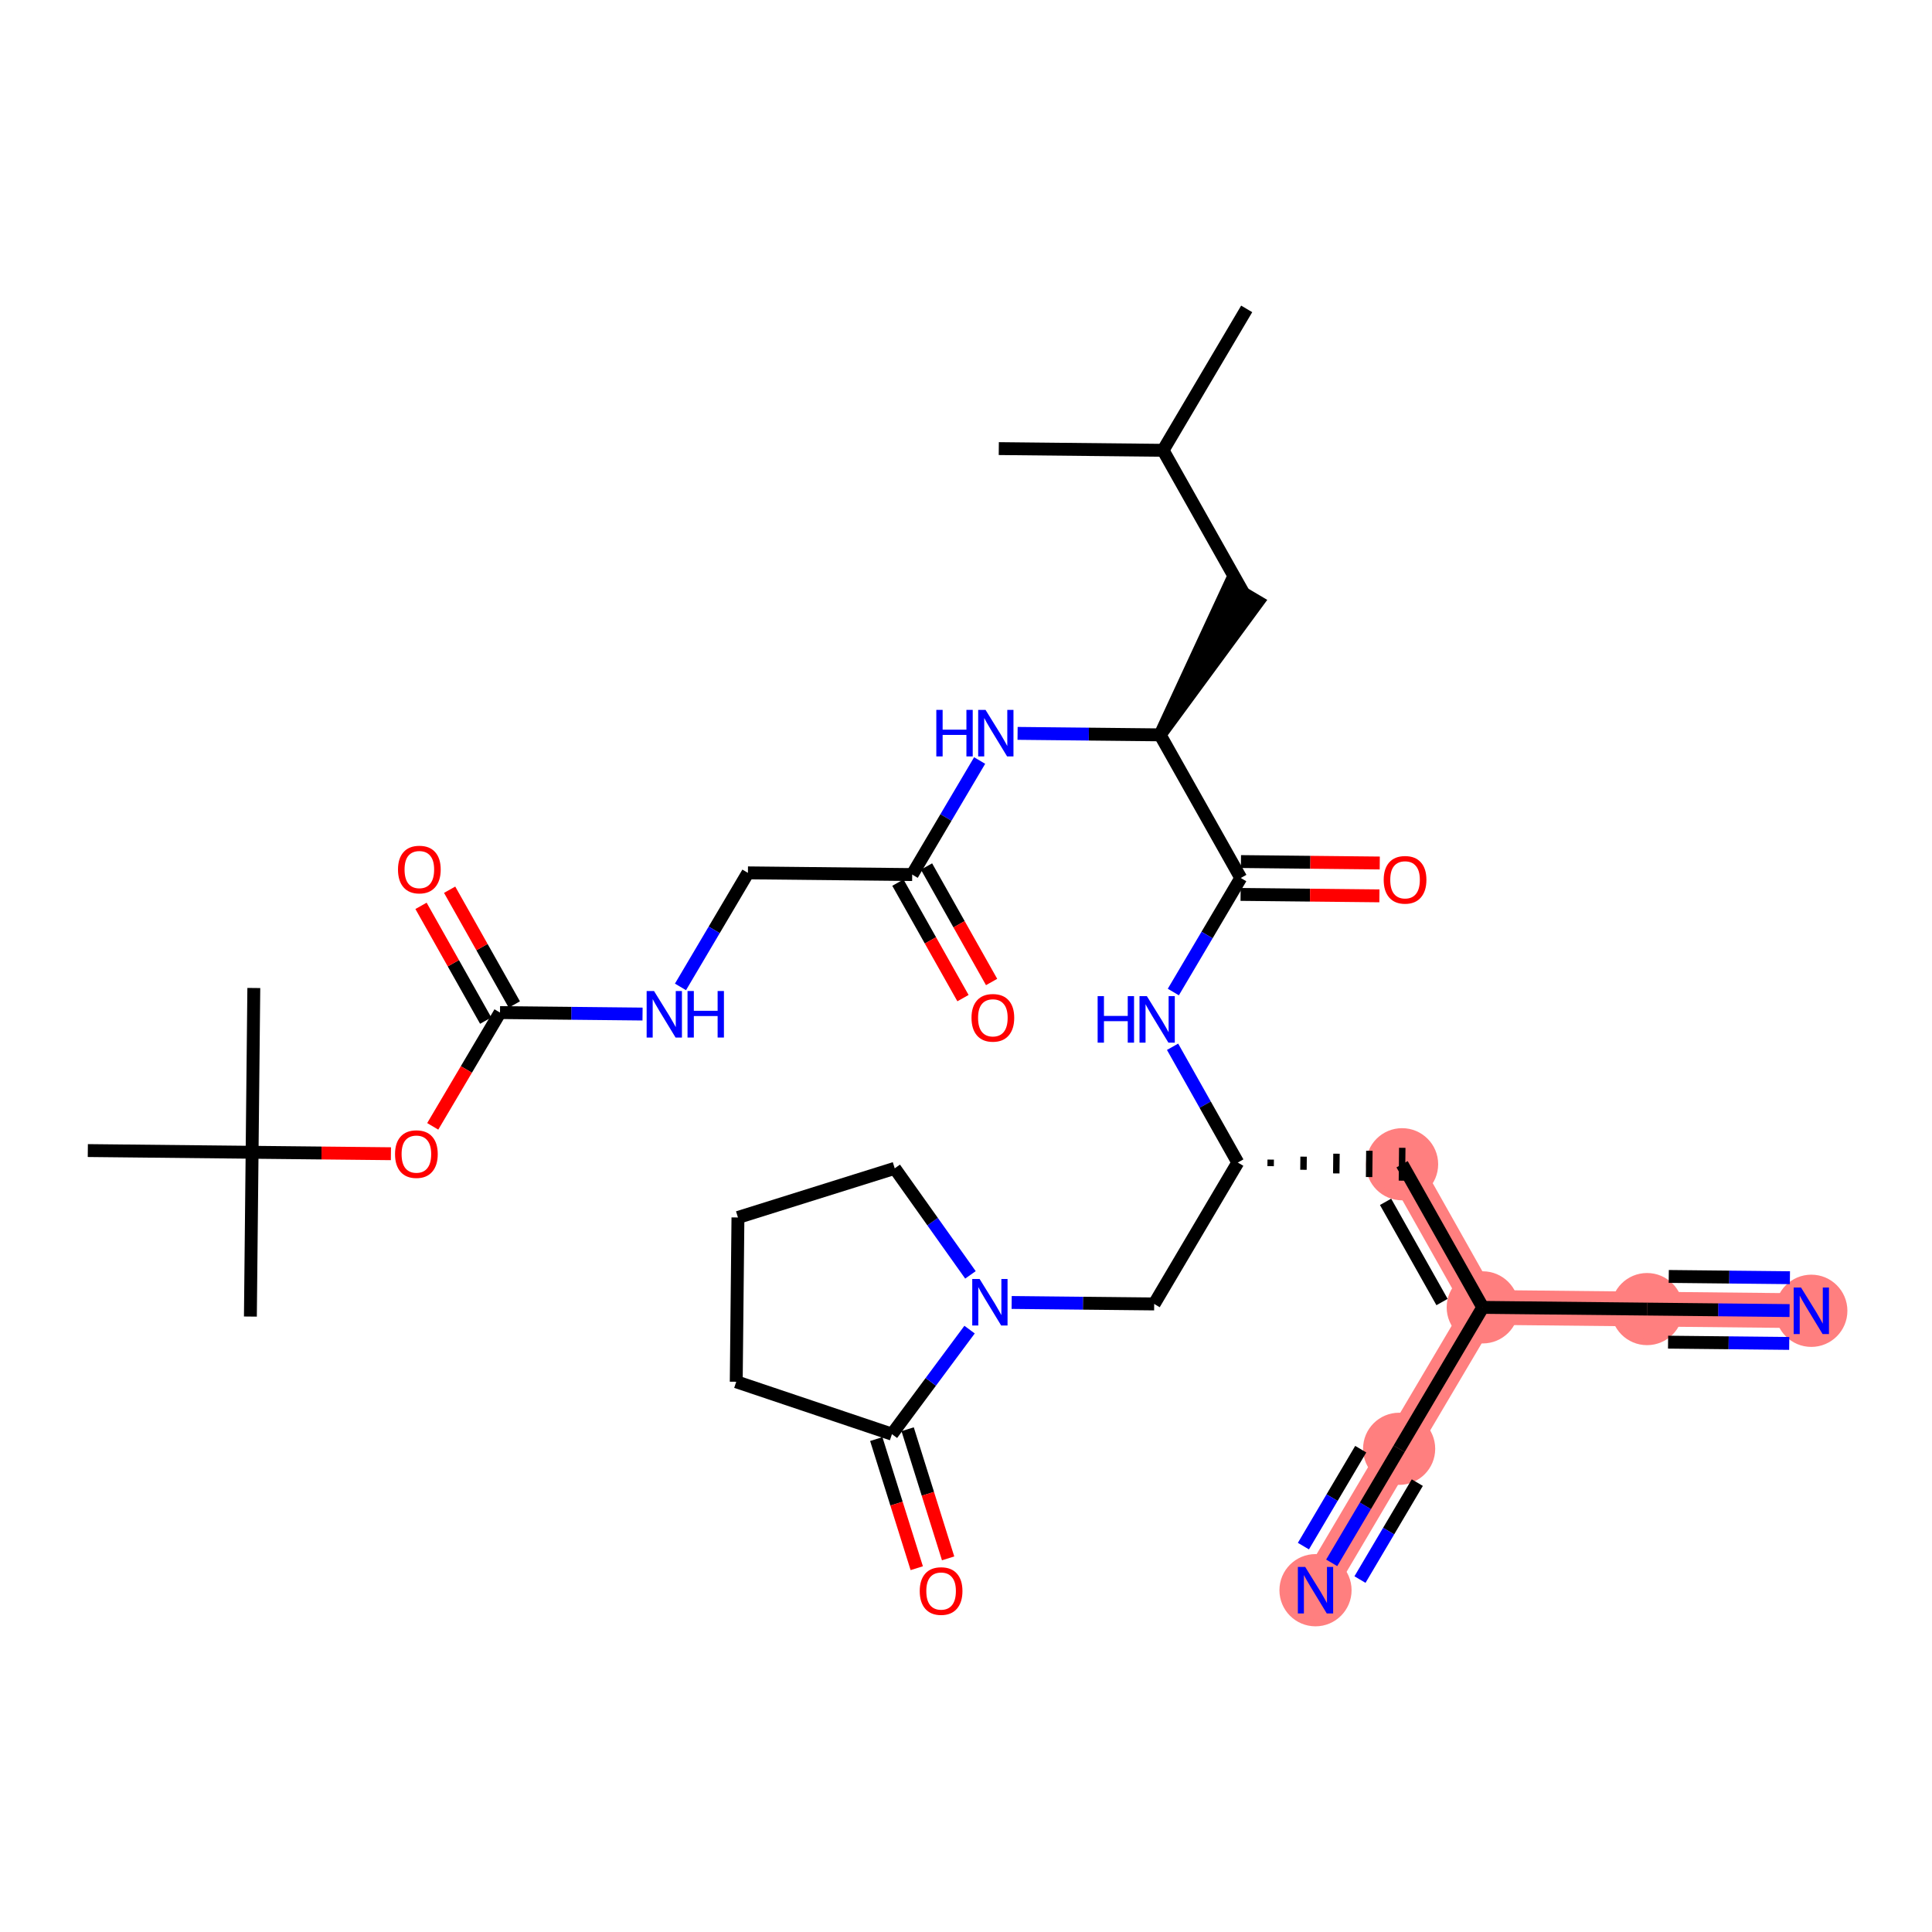 <?xml version='1.0' encoding='iso-8859-1'?>
<svg version='1.1' baseProfile='full'
              xmlns='http://www.w3.org/2000/svg'
                      xmlns:rdkit='http://www.rdkit.org/xml'
                      xmlns:xlink='http://www.w3.org/1999/xlink'
                  xml:space='preserve'
width='300px' height='300px' viewBox='0 0 300 300'>
<!-- END OF HEADER -->
<rect style='opacity:1.0;fill:#FFFFFF;stroke:none' width='300' height='300' x='0' y='0'> </rect>
<rect style='opacity:1.0;fill:#FFFFFF;stroke:none' width='300' height='300' x='0' y='0'> </rect>
<path d='M 217.716,180.783 L 230.241,203.008' style='fill:none;fill-rule:evenodd;stroke:#FF7F7F;stroke-width:5.4px;stroke-linecap:butt;stroke-linejoin:miter;stroke-opacity:1' />
<path d='M 230.241,203.008 L 255.751,203.274' style='fill:none;fill-rule:evenodd;stroke:#FF7F7F;stroke-width:5.4px;stroke-linecap:butt;stroke-linejoin:miter;stroke-opacity:1' />
<path d='M 230.241,203.008 L 217.256,224.968' style='fill:none;fill-rule:evenodd;stroke:#FF7F7F;stroke-width:5.4px;stroke-linecap:butt;stroke-linejoin:miter;stroke-opacity:1' />
<path d='M 255.751,203.274 L 281.261,203.539' style='fill:none;fill-rule:evenodd;stroke:#FF7F7F;stroke-width:5.4px;stroke-linecap:butt;stroke-linejoin:miter;stroke-opacity:1' />
<path d='M 217.256,224.968 L 204.271,246.927' style='fill:none;fill-rule:evenodd;stroke:#FF7F7F;stroke-width:5.4px;stroke-linecap:butt;stroke-linejoin:miter;stroke-opacity:1' />
<ellipse cx='217.716' cy='180.783' rx='5.102' ry='5.102'  style='fill:#FF7F7F;fill-rule:evenodd;stroke:#FF7F7F;stroke-width:1.0px;stroke-linecap:butt;stroke-linejoin:miter;stroke-opacity:1' />
<ellipse cx='230.241' cy='203.008' rx='5.102' ry='5.102'  style='fill:#FF7F7F;fill-rule:evenodd;stroke:#FF7F7F;stroke-width:1.0px;stroke-linecap:butt;stroke-linejoin:miter;stroke-opacity:1' />
<ellipse cx='255.751' cy='203.274' rx='5.102' ry='5.102'  style='fill:#FF7F7F;fill-rule:evenodd;stroke:#FF7F7F;stroke-width:1.0px;stroke-linecap:butt;stroke-linejoin:miter;stroke-opacity:1' />
<ellipse cx='281.261' cy='203.539' rx='5.102' ry='5.109'  style='fill:#FF7F7F;fill-rule:evenodd;stroke:#FF7F7F;stroke-width:1.0px;stroke-linecap:butt;stroke-linejoin:miter;stroke-opacity:1' />
<ellipse cx='217.256' cy='224.968' rx='5.102' ry='5.102'  style='fill:#FF7F7F;fill-rule:evenodd;stroke:#FF7F7F;stroke-width:1.0px;stroke-linecap:butt;stroke-linejoin:miter;stroke-opacity:1' />
<ellipse cx='204.271' cy='246.927' rx='5.102' ry='5.109'  style='fill:#FF7F7F;fill-rule:evenodd;stroke:#FF7F7F;stroke-width:1.0px;stroke-linecap:butt;stroke-linejoin:miter;stroke-opacity:1' />
<path class='bond-0 atom-0 atom-1' d='M 193.586,47.964 L 180.601,69.923' style='fill:none;fill-rule:evenodd;stroke:#000000;stroke-width:2.0px;stroke-linecap:butt;stroke-linejoin:miter;stroke-opacity:1' />
<path class='bond-1 atom-1 atom-2' d='M 180.601,69.923 L 155.091,69.658' style='fill:none;fill-rule:evenodd;stroke:#000000;stroke-width:2.0px;stroke-linecap:butt;stroke-linejoin:miter;stroke-opacity:1' />
<path class='bond-2 atom-1 atom-3' d='M 180.601,69.923 L 193.126,92.148' style='fill:none;fill-rule:evenodd;stroke:#000000;stroke-width:2.0px;stroke-linecap:butt;stroke-linejoin:miter;stroke-opacity:1' />
<path class='bond-3 atom-4 atom-3' d='M 180.141,114.108 L 195.322,93.447 L 190.93,90.85 Z' style='fill:#000000;fill-rule:evenodd;fill-opacity:1;stroke:#000000;stroke-width:2.0px;stroke-linecap:butt;stroke-linejoin:miter;stroke-opacity:1;' />
<path class='bond-4 atom-4 atom-5' d='M 180.141,114.108 L 169.075,113.993' style='fill:none;fill-rule:evenodd;stroke:#000000;stroke-width:2.0px;stroke-linecap:butt;stroke-linejoin:miter;stroke-opacity:1' />
<path class='bond-4 atom-4 atom-5' d='M 169.075,113.993 L 158.009,113.878' style='fill:none;fill-rule:evenodd;stroke:#0000FF;stroke-width:2.0px;stroke-linecap:butt;stroke-linejoin:miter;stroke-opacity:1' />
<path class='bond-16 atom-4 atom-17' d='M 180.141,114.108 L 192.666,136.333' style='fill:none;fill-rule:evenodd;stroke:#000000;stroke-width:2.0px;stroke-linecap:butt;stroke-linejoin:miter;stroke-opacity:1' />
<path class='bond-5 atom-5 atom-6' d='M 152.118,118.093 L 146.882,126.947' style='fill:none;fill-rule:evenodd;stroke:#0000FF;stroke-width:2.0px;stroke-linecap:butt;stroke-linejoin:miter;stroke-opacity:1' />
<path class='bond-5 atom-5 atom-6' d='M 146.882,126.947 L 141.646,135.802' style='fill:none;fill-rule:evenodd;stroke:#000000;stroke-width:2.0px;stroke-linecap:butt;stroke-linejoin:miter;stroke-opacity:1' />
<path class='bond-6 atom-6 atom-7' d='M 139.424,137.055 L 144.477,146.022' style='fill:none;fill-rule:evenodd;stroke:#000000;stroke-width:2.0px;stroke-linecap:butt;stroke-linejoin:miter;stroke-opacity:1' />
<path class='bond-6 atom-6 atom-7' d='M 144.477,146.022 L 149.531,154.989' style='fill:none;fill-rule:evenodd;stroke:#FF0000;stroke-width:2.0px;stroke-linecap:butt;stroke-linejoin:miter;stroke-opacity:1' />
<path class='bond-6 atom-6 atom-7' d='M 143.869,134.55 L 148.922,143.517' style='fill:none;fill-rule:evenodd;stroke:#000000;stroke-width:2.0px;stroke-linecap:butt;stroke-linejoin:miter;stroke-opacity:1' />
<path class='bond-6 atom-6 atom-7' d='M 148.922,143.517 L 153.976,152.484' style='fill:none;fill-rule:evenodd;stroke:#FF0000;stroke-width:2.0px;stroke-linecap:butt;stroke-linejoin:miter;stroke-opacity:1' />
<path class='bond-7 atom-6 atom-8' d='M 141.646,135.802 L 116.136,135.537' style='fill:none;fill-rule:evenodd;stroke:#000000;stroke-width:2.0px;stroke-linecap:butt;stroke-linejoin:miter;stroke-opacity:1' />
<path class='bond-8 atom-8 atom-9' d='M 116.136,135.537 L 110.9,144.391' style='fill:none;fill-rule:evenodd;stroke:#000000;stroke-width:2.0px;stroke-linecap:butt;stroke-linejoin:miter;stroke-opacity:1' />
<path class='bond-8 atom-8 atom-9' d='M 110.9,144.391 L 105.664,153.246' style='fill:none;fill-rule:evenodd;stroke:#0000FF;stroke-width:2.0px;stroke-linecap:butt;stroke-linejoin:miter;stroke-opacity:1' />
<path class='bond-9 atom-9 atom-10' d='M 99.774,157.461 L 88.707,157.346' style='fill:none;fill-rule:evenodd;stroke:#0000FF;stroke-width:2.0px;stroke-linecap:butt;stroke-linejoin:miter;stroke-opacity:1' />
<path class='bond-9 atom-9 atom-10' d='M 88.707,157.346 L 77.641,157.231' style='fill:none;fill-rule:evenodd;stroke:#000000;stroke-width:2.0px;stroke-linecap:butt;stroke-linejoin:miter;stroke-opacity:1' />
<path class='bond-10 atom-10 atom-11' d='M 79.864,155.978 L 74.842,147.067' style='fill:none;fill-rule:evenodd;stroke:#000000;stroke-width:2.0px;stroke-linecap:butt;stroke-linejoin:miter;stroke-opacity:1' />
<path class='bond-10 atom-10 atom-11' d='M 74.842,147.067 L 69.82,138.156' style='fill:none;fill-rule:evenodd;stroke:#FF0000;stroke-width:2.0px;stroke-linecap:butt;stroke-linejoin:miter;stroke-opacity:1' />
<path class='bond-10 atom-10 atom-11' d='M 75.419,158.483 L 70.397,149.572' style='fill:none;fill-rule:evenodd;stroke:#000000;stroke-width:2.0px;stroke-linecap:butt;stroke-linejoin:miter;stroke-opacity:1' />
<path class='bond-10 atom-10 atom-11' d='M 70.397,149.572 L 65.375,140.661' style='fill:none;fill-rule:evenodd;stroke:#FF0000;stroke-width:2.0px;stroke-linecap:butt;stroke-linejoin:miter;stroke-opacity:1' />
<path class='bond-11 atom-10 atom-12' d='M 77.641,157.231 L 72.418,166.065' style='fill:none;fill-rule:evenodd;stroke:#000000;stroke-width:2.0px;stroke-linecap:butt;stroke-linejoin:miter;stroke-opacity:1' />
<path class='bond-11 atom-10 atom-12' d='M 72.418,166.065 L 67.194,174.899' style='fill:none;fill-rule:evenodd;stroke:#FF0000;stroke-width:2.0px;stroke-linecap:butt;stroke-linejoin:miter;stroke-opacity:1' />
<path class='bond-12 atom-12 atom-13' d='M 60.702,179.149 L 49.924,179.037' style='fill:none;fill-rule:evenodd;stroke:#FF0000;stroke-width:2.0px;stroke-linecap:butt;stroke-linejoin:miter;stroke-opacity:1' />
<path class='bond-12 atom-12 atom-13' d='M 49.924,179.037 L 39.146,178.925' style='fill:none;fill-rule:evenodd;stroke:#000000;stroke-width:2.0px;stroke-linecap:butt;stroke-linejoin:miter;stroke-opacity:1' />
<path class='bond-13 atom-13 atom-14' d='M 39.146,178.925 L 38.881,204.435' style='fill:none;fill-rule:evenodd;stroke:#000000;stroke-width:2.0px;stroke-linecap:butt;stroke-linejoin:miter;stroke-opacity:1' />
<path class='bond-14 atom-13 atom-15' d='M 39.146,178.925 L 39.412,153.415' style='fill:none;fill-rule:evenodd;stroke:#000000;stroke-width:2.0px;stroke-linecap:butt;stroke-linejoin:miter;stroke-opacity:1' />
<path class='bond-15 atom-13 atom-16' d='M 39.146,178.925 L 13.636,178.659' style='fill:none;fill-rule:evenodd;stroke:#000000;stroke-width:2.0px;stroke-linecap:butt;stroke-linejoin:miter;stroke-opacity:1' />
<path class='bond-17 atom-17 atom-18' d='M 192.64,138.884 L 203.418,138.996' style='fill:none;fill-rule:evenodd;stroke:#000000;stroke-width:2.0px;stroke-linecap:butt;stroke-linejoin:miter;stroke-opacity:1' />
<path class='bond-17 atom-17 atom-18' d='M 203.418,138.996 L 214.195,139.108' style='fill:none;fill-rule:evenodd;stroke:#FF0000;stroke-width:2.0px;stroke-linecap:butt;stroke-linejoin:miter;stroke-opacity:1' />
<path class='bond-17 atom-17 atom-18' d='M 192.693,133.782 L 203.471,133.894' style='fill:none;fill-rule:evenodd;stroke:#000000;stroke-width:2.0px;stroke-linecap:butt;stroke-linejoin:miter;stroke-opacity:1' />
<path class='bond-17 atom-17 atom-18' d='M 203.471,133.894 L 214.248,134.006' style='fill:none;fill-rule:evenodd;stroke:#FF0000;stroke-width:2.0px;stroke-linecap:butt;stroke-linejoin:miter;stroke-opacity:1' />
<path class='bond-18 atom-17 atom-19' d='M 192.666,136.333 L 187.43,145.188' style='fill:none;fill-rule:evenodd;stroke:#000000;stroke-width:2.0px;stroke-linecap:butt;stroke-linejoin:miter;stroke-opacity:1' />
<path class='bond-18 atom-17 atom-19' d='M 187.43,145.188 L 182.194,154.042' style='fill:none;fill-rule:evenodd;stroke:#0000FF;stroke-width:2.0px;stroke-linecap:butt;stroke-linejoin:miter;stroke-opacity:1' />
<path class='bond-19 atom-19 atom-20' d='M 182.076,162.543 L 187.141,171.53' style='fill:none;fill-rule:evenodd;stroke:#0000FF;stroke-width:2.0px;stroke-linecap:butt;stroke-linejoin:miter;stroke-opacity:1' />
<path class='bond-19 atom-19 atom-20' d='M 187.141,171.53 L 192.206,180.518' style='fill:none;fill-rule:evenodd;stroke:#000000;stroke-width:2.0px;stroke-linecap:butt;stroke-linejoin:miter;stroke-opacity:1' />
<path class='bond-20 atom-20 atom-21' d='M 197.303,181.081 L 197.314,180.061' style='fill:none;fill-rule:evenodd;stroke:#000000;stroke-width:1.0px;stroke-linecap:butt;stroke-linejoin:miter;stroke-opacity:1' />
<path class='bond-20 atom-20 atom-21' d='M 202.4,181.644 L 202.421,179.604' style='fill:none;fill-rule:evenodd;stroke:#000000;stroke-width:1.0px;stroke-linecap:butt;stroke-linejoin:miter;stroke-opacity:1' />
<path class='bond-20 atom-20 atom-21' d='M 207.496,182.208 L 207.528,179.146' style='fill:none;fill-rule:evenodd;stroke:#000000;stroke-width:1.0px;stroke-linecap:butt;stroke-linejoin:miter;stroke-opacity:1' />
<path class='bond-20 atom-20 atom-21' d='M 212.593,182.771 L 212.636,178.689' style='fill:none;fill-rule:evenodd;stroke:#000000;stroke-width:1.0px;stroke-linecap:butt;stroke-linejoin:miter;stroke-opacity:1' />
<path class='bond-20 atom-20 atom-21' d='M 217.69,183.334 L 217.743,178.232' style='fill:none;fill-rule:evenodd;stroke:#000000;stroke-width:1.0px;stroke-linecap:butt;stroke-linejoin:miter;stroke-opacity:1' />
<path class='bond-26 atom-20 atom-27' d='M 192.206,180.518 L 179.221,202.477' style='fill:none;fill-rule:evenodd;stroke:#000000;stroke-width:2.0px;stroke-linecap:butt;stroke-linejoin:miter;stroke-opacity:1' />
<path class='bond-21 atom-21 atom-22' d='M 217.716,180.783 L 230.241,203.008' style='fill:none;fill-rule:evenodd;stroke:#000000;stroke-width:2.0px;stroke-linecap:butt;stroke-linejoin:miter;stroke-opacity:1' />
<path class='bond-21 atom-21 atom-22' d='M 215.15,186.622 L 223.918,202.18' style='fill:none;fill-rule:evenodd;stroke:#000000;stroke-width:2.0px;stroke-linecap:butt;stroke-linejoin:miter;stroke-opacity:1' />
<path class='bond-22 atom-22 atom-23' d='M 230.241,203.008 L 255.751,203.274' style='fill:none;fill-rule:evenodd;stroke:#000000;stroke-width:2.0px;stroke-linecap:butt;stroke-linejoin:miter;stroke-opacity:1' />
<path class='bond-24 atom-22 atom-25' d='M 230.241,203.008 L 217.256,224.968' style='fill:none;fill-rule:evenodd;stroke:#000000;stroke-width:2.0px;stroke-linecap:butt;stroke-linejoin:miter;stroke-opacity:1' />
<path class='bond-23 atom-23 atom-24' d='M 255.751,203.274 L 266.818,203.389' style='fill:none;fill-rule:evenodd;stroke:#000000;stroke-width:2.0px;stroke-linecap:butt;stroke-linejoin:miter;stroke-opacity:1' />
<path class='bond-23 atom-23 atom-24' d='M 266.818,203.389 L 277.884,203.504' style='fill:none;fill-rule:evenodd;stroke:#0000FF;stroke-width:2.0px;stroke-linecap:butt;stroke-linejoin:miter;stroke-opacity:1' />
<path class='bond-23 atom-23 atom-24' d='M 259.018,208.41 L 268.424,208.508' style='fill:none;fill-rule:evenodd;stroke:#000000;stroke-width:2.0px;stroke-linecap:butt;stroke-linejoin:miter;stroke-opacity:1' />
<path class='bond-23 atom-23 atom-24' d='M 268.424,208.508 L 277.831,208.606' style='fill:none;fill-rule:evenodd;stroke:#0000FF;stroke-width:2.0px;stroke-linecap:butt;stroke-linejoin:miter;stroke-opacity:1' />
<path class='bond-23 atom-23 atom-24' d='M 259.124,198.206 L 268.531,198.304' style='fill:none;fill-rule:evenodd;stroke:#000000;stroke-width:2.0px;stroke-linecap:butt;stroke-linejoin:miter;stroke-opacity:1' />
<path class='bond-23 atom-23 atom-24' d='M 268.531,198.304 L 277.937,198.402' style='fill:none;fill-rule:evenodd;stroke:#0000FF;stroke-width:2.0px;stroke-linecap:butt;stroke-linejoin:miter;stroke-opacity:1' />
<path class='bond-25 atom-25 atom-26' d='M 217.256,224.968 L 212.021,233.823' style='fill:none;fill-rule:evenodd;stroke:#000000;stroke-width:2.0px;stroke-linecap:butt;stroke-linejoin:miter;stroke-opacity:1' />
<path class='bond-25 atom-25 atom-26' d='M 212.021,233.823 L 206.785,242.677' style='fill:none;fill-rule:evenodd;stroke:#0000FF;stroke-width:2.0px;stroke-linecap:butt;stroke-linejoin:miter;stroke-opacity:1' />
<path class='bond-25 atom-25 atom-26' d='M 211.294,225.027 L 206.843,232.554' style='fill:none;fill-rule:evenodd;stroke:#000000;stroke-width:2.0px;stroke-linecap:butt;stroke-linejoin:miter;stroke-opacity:1' />
<path class='bond-25 atom-25 atom-26' d='M 206.843,232.554 L 202.393,240.08' style='fill:none;fill-rule:evenodd;stroke:#0000FF;stroke-width:2.0px;stroke-linecap:butt;stroke-linejoin:miter;stroke-opacity:1' />
<path class='bond-25 atom-25 atom-26' d='M 220.078,230.221 L 215.627,237.748' style='fill:none;fill-rule:evenodd;stroke:#000000;stroke-width:2.0px;stroke-linecap:butt;stroke-linejoin:miter;stroke-opacity:1' />
<path class='bond-25 atom-25 atom-26' d='M 215.627,237.748 L 211.177,245.274' style='fill:none;fill-rule:evenodd;stroke:#0000FF;stroke-width:2.0px;stroke-linecap:butt;stroke-linejoin:miter;stroke-opacity:1' />
<path class='bond-27 atom-27 atom-28' d='M 179.221,202.477 L 168.155,202.362' style='fill:none;fill-rule:evenodd;stroke:#000000;stroke-width:2.0px;stroke-linecap:butt;stroke-linejoin:miter;stroke-opacity:1' />
<path class='bond-27 atom-27 atom-28' d='M 168.155,202.362 L 157.089,202.247' style='fill:none;fill-rule:evenodd;stroke:#0000FF;stroke-width:2.0px;stroke-linecap:butt;stroke-linejoin:miter;stroke-opacity:1' />
<path class='bond-28 atom-28 atom-29' d='M 150.691,197.962 L 144.811,189.69' style='fill:none;fill-rule:evenodd;stroke:#0000FF;stroke-width:2.0px;stroke-linecap:butt;stroke-linejoin:miter;stroke-opacity:1' />
<path class='bond-28 atom-28 atom-29' d='M 144.811,189.69 L 138.932,181.418' style='fill:none;fill-rule:evenodd;stroke:#000000;stroke-width:2.0px;stroke-linecap:butt;stroke-linejoin:miter;stroke-opacity:1' />
<path class='bond-33 atom-32 atom-28' d='M 138.502,222.694 L 144.529,214.578' style='fill:none;fill-rule:evenodd;stroke:#000000;stroke-width:2.0px;stroke-linecap:butt;stroke-linejoin:miter;stroke-opacity:1' />
<path class='bond-33 atom-32 atom-28' d='M 144.529,214.578 L 150.555,206.462' style='fill:none;fill-rule:evenodd;stroke:#0000FF;stroke-width:2.0px;stroke-linecap:butt;stroke-linejoin:miter;stroke-opacity:1' />
<path class='bond-29 atom-29 atom-30' d='M 138.932,181.418 L 114.588,189.048' style='fill:none;fill-rule:evenodd;stroke:#000000;stroke-width:2.0px;stroke-linecap:butt;stroke-linejoin:miter;stroke-opacity:1' />
<path class='bond-30 atom-30 atom-31' d='M 114.588,189.048 L 114.323,214.558' style='fill:none;fill-rule:evenodd;stroke:#000000;stroke-width:2.0px;stroke-linecap:butt;stroke-linejoin:miter;stroke-opacity:1' />
<path class='bond-31 atom-31 atom-32' d='M 114.323,214.558 L 138.502,222.694' style='fill:none;fill-rule:evenodd;stroke:#000000;stroke-width:2.0px;stroke-linecap:butt;stroke-linejoin:miter;stroke-opacity:1' />
<path class='bond-32 atom-32 atom-33' d='M 136.068,223.457 L 139.211,233.483' style='fill:none;fill-rule:evenodd;stroke:#000000;stroke-width:2.0px;stroke-linecap:butt;stroke-linejoin:miter;stroke-opacity:1' />
<path class='bond-32 atom-32 atom-33' d='M 139.211,233.483 L 142.353,243.509' style='fill:none;fill-rule:evenodd;stroke:#FF0000;stroke-width:2.0px;stroke-linecap:butt;stroke-linejoin:miter;stroke-opacity:1' />
<path class='bond-32 atom-32 atom-33' d='M 140.937,221.931 L 144.079,231.957' style='fill:none;fill-rule:evenodd;stroke:#000000;stroke-width:2.0px;stroke-linecap:butt;stroke-linejoin:miter;stroke-opacity:1' />
<path class='bond-32 atom-32 atom-33' d='M 144.079,231.957 L 147.222,241.983' style='fill:none;fill-rule:evenodd;stroke:#FF0000;stroke-width:2.0px;stroke-linecap:butt;stroke-linejoin:miter;stroke-opacity:1' />
<path  class='atom-5' d='M 145.391 110.23
L 146.371 110.23
L 146.371 113.302
L 150.065 113.302
L 150.065 110.23
L 151.044 110.23
L 151.044 117.455
L 150.065 117.455
L 150.065 114.118
L 146.371 114.118
L 146.371 117.455
L 145.391 117.455
L 145.391 110.23
' fill='#0000FF'/>
<path  class='atom-5' d='M 153.034 110.23
L 155.402 114.057
Q 155.636 114.434, 156.014 115.118
Q 156.391 115.802, 156.412 115.843
L 156.412 110.23
L 157.371 110.23
L 157.371 117.455
L 156.381 117.455
L 153.84 113.271
Q 153.544 112.781, 153.228 112.22
Q 152.922 111.659, 152.83 111.485
L 152.83 117.455
L 151.891 117.455
L 151.891 110.23
L 153.034 110.23
' fill='#0000FF'/>
<path  class='atom-7' d='M 150.855 158.048
Q 150.855 156.313, 151.712 155.343
Q 152.569 154.374, 154.171 154.374
Q 155.773 154.374, 156.631 155.343
Q 157.488 156.313, 157.488 158.048
Q 157.488 159.803, 156.62 160.803
Q 155.753 161.793, 154.171 161.793
Q 152.579 161.793, 151.712 160.803
Q 150.855 159.813, 150.855 158.048
M 154.171 160.976
Q 155.273 160.976, 155.865 160.242
Q 156.467 159.497, 156.467 158.048
Q 156.467 156.629, 155.865 155.915
Q 155.273 155.19, 154.171 155.19
Q 153.069 155.19, 152.467 155.905
Q 151.875 156.619, 151.875 158.048
Q 151.875 159.507, 152.467 160.242
Q 153.069 160.976, 154.171 160.976
' fill='#FF0000'/>
<path  class='atom-9' d='M 101.554 153.884
L 103.922 157.71
Q 104.156 158.088, 104.534 158.772
Q 104.912 159.455, 104.932 159.496
L 104.932 153.884
L 105.891 153.884
L 105.891 161.109
L 104.901 161.109
L 102.36 156.925
Q 102.065 156.435, 101.748 155.874
Q 101.442 155.312, 101.35 155.139
L 101.35 161.109
L 100.411 161.109
L 100.411 153.884
L 101.554 153.884
' fill='#0000FF'/>
<path  class='atom-9' d='M 106.759 153.884
L 107.738 153.884
L 107.738 156.955
L 111.432 156.955
L 111.432 153.884
L 112.412 153.884
L 112.412 161.109
L 111.432 161.109
L 111.432 157.772
L 107.738 157.772
L 107.738 161.109
L 106.759 161.109
L 106.759 153.884
' fill='#0000FF'/>
<path  class='atom-11' d='M 61.8 135.026
Q 61.8 133.291, 62.657 132.322
Q 63.514 131.352, 65.116 131.352
Q 66.718 131.352, 67.576 132.322
Q 68.433 133.291, 68.433 135.026
Q 68.433 136.781, 67.565 137.781
Q 66.698 138.771, 65.116 138.771
Q 63.524 138.771, 62.657 137.781
Q 61.8 136.791, 61.8 135.026
M 65.116 137.955
Q 66.218 137.955, 66.81 137.22
Q 67.412 136.475, 67.412 135.026
Q 67.412 133.607, 66.81 132.893
Q 66.218 132.169, 65.116 132.169
Q 64.014 132.169, 63.412 132.883
Q 62.82 133.597, 62.82 135.026
Q 62.82 136.485, 63.412 137.22
Q 64.014 137.955, 65.116 137.955
' fill='#FF0000'/>
<path  class='atom-12' d='M 61.34 179.211
Q 61.34 177.476, 62.197 176.506
Q 63.054 175.537, 64.656 175.537
Q 66.258 175.537, 67.116 176.506
Q 67.973 177.476, 67.973 179.211
Q 67.973 180.966, 67.105 181.966
Q 66.238 182.956, 64.656 182.956
Q 63.064 182.956, 62.197 181.966
Q 61.34 180.976, 61.34 179.211
M 64.656 182.139
Q 65.758 182.139, 66.35 181.405
Q 66.952 180.66, 66.952 179.211
Q 66.952 177.792, 66.35 177.078
Q 65.758 176.353, 64.656 176.353
Q 63.554 176.353, 62.952 177.068
Q 62.36 177.782, 62.36 179.211
Q 62.36 180.67, 62.952 181.405
Q 63.554 182.139, 64.656 182.139
' fill='#FF0000'/>
<path  class='atom-18' d='M 214.86 136.619
Q 214.86 134.884, 215.717 133.915
Q 216.574 132.945, 218.176 132.945
Q 219.778 132.945, 220.636 133.915
Q 221.493 134.884, 221.493 136.619
Q 221.493 138.374, 220.625 139.374
Q 219.758 140.364, 218.176 140.364
Q 216.584 140.364, 215.717 139.374
Q 214.86 138.384, 214.86 136.619
M 218.176 139.548
Q 219.278 139.548, 219.87 138.813
Q 220.472 138.068, 220.472 136.619
Q 220.472 135.201, 219.87 134.486
Q 219.278 133.762, 218.176 133.762
Q 217.074 133.762, 216.472 134.476
Q 215.88 135.19, 215.88 136.619
Q 215.88 138.078, 216.472 138.813
Q 217.074 139.548, 218.176 139.548
' fill='#FF0000'/>
<path  class='atom-19' d='M 170.441 154.68
L 171.421 154.68
L 171.421 157.752
L 175.115 157.752
L 175.115 154.68
L 176.094 154.68
L 176.094 161.905
L 175.115 161.905
L 175.115 158.568
L 171.421 158.568
L 171.421 161.905
L 170.441 161.905
L 170.441 154.68
' fill='#0000FF'/>
<path  class='atom-19' d='M 178.084 154.68
L 180.452 158.507
Q 180.686 158.885, 181.064 159.568
Q 181.442 160.252, 181.462 160.293
L 181.462 154.68
L 182.421 154.68
L 182.421 161.905
L 181.431 161.905
L 178.89 157.721
Q 178.594 157.231, 178.278 156.67
Q 177.972 156.109, 177.88 155.935
L 177.88 161.905
L 176.941 161.905
L 176.941 154.68
L 178.084 154.68
' fill='#0000FF'/>
<path  class='atom-24' d='M 279.664 199.927
L 282.032 203.754
Q 282.267 204.131, 282.644 204.815
Q 283.022 205.499, 283.042 205.539
L 283.042 199.927
L 284.001 199.927
L 284.001 207.152
L 283.011 207.152
L 280.471 202.968
Q 280.175 202.478, 279.858 201.917
Q 279.552 201.356, 279.46 201.182
L 279.46 207.152
L 278.521 207.152
L 278.521 199.927
L 279.664 199.927
' fill='#0000FF'/>
<path  class='atom-26' d='M 202.674 243.315
L 205.042 247.142
Q 205.277 247.519, 205.654 248.203
Q 206.032 248.887, 206.052 248.927
L 206.052 243.315
L 207.011 243.315
L 207.011 250.54
L 206.022 250.54
L 203.481 246.356
Q 203.185 245.866, 202.868 245.305
Q 202.562 244.744, 202.47 244.57
L 202.47 250.54
L 201.532 250.54
L 201.532 243.315
L 202.674 243.315
' fill='#0000FF'/>
<path  class='atom-28' d='M 152.114 198.599
L 154.482 202.426
Q 154.717 202.804, 155.094 203.487
Q 155.472 204.171, 155.492 204.212
L 155.492 198.599
L 156.451 198.599
L 156.451 205.824
L 155.461 205.824
L 152.921 201.64
Q 152.625 201.15, 152.308 200.589
Q 152.002 200.028, 151.91 199.854
L 151.91 205.824
L 150.971 205.824
L 150.971 198.599
L 152.114 198.599
' fill='#0000FF'/>
<path  class='atom-33' d='M 142.816 247.058
Q 142.816 245.323, 143.673 244.353
Q 144.531 243.384, 146.133 243.384
Q 147.735 243.384, 148.592 244.353
Q 149.449 245.323, 149.449 247.058
Q 149.449 248.813, 148.582 249.813
Q 147.714 250.803, 146.133 250.803
Q 144.541 250.803, 143.673 249.813
Q 142.816 248.823, 142.816 247.058
M 146.133 249.986
Q 147.235 249.986, 147.827 249.252
Q 148.429 248.507, 148.429 247.058
Q 148.429 245.639, 147.827 244.925
Q 147.235 244.2, 146.133 244.2
Q 145.031 244.2, 144.429 244.915
Q 143.837 245.629, 143.837 247.058
Q 143.837 248.517, 144.429 249.252
Q 145.031 249.986, 146.133 249.986
' fill='#FF0000'/>
</svg>
